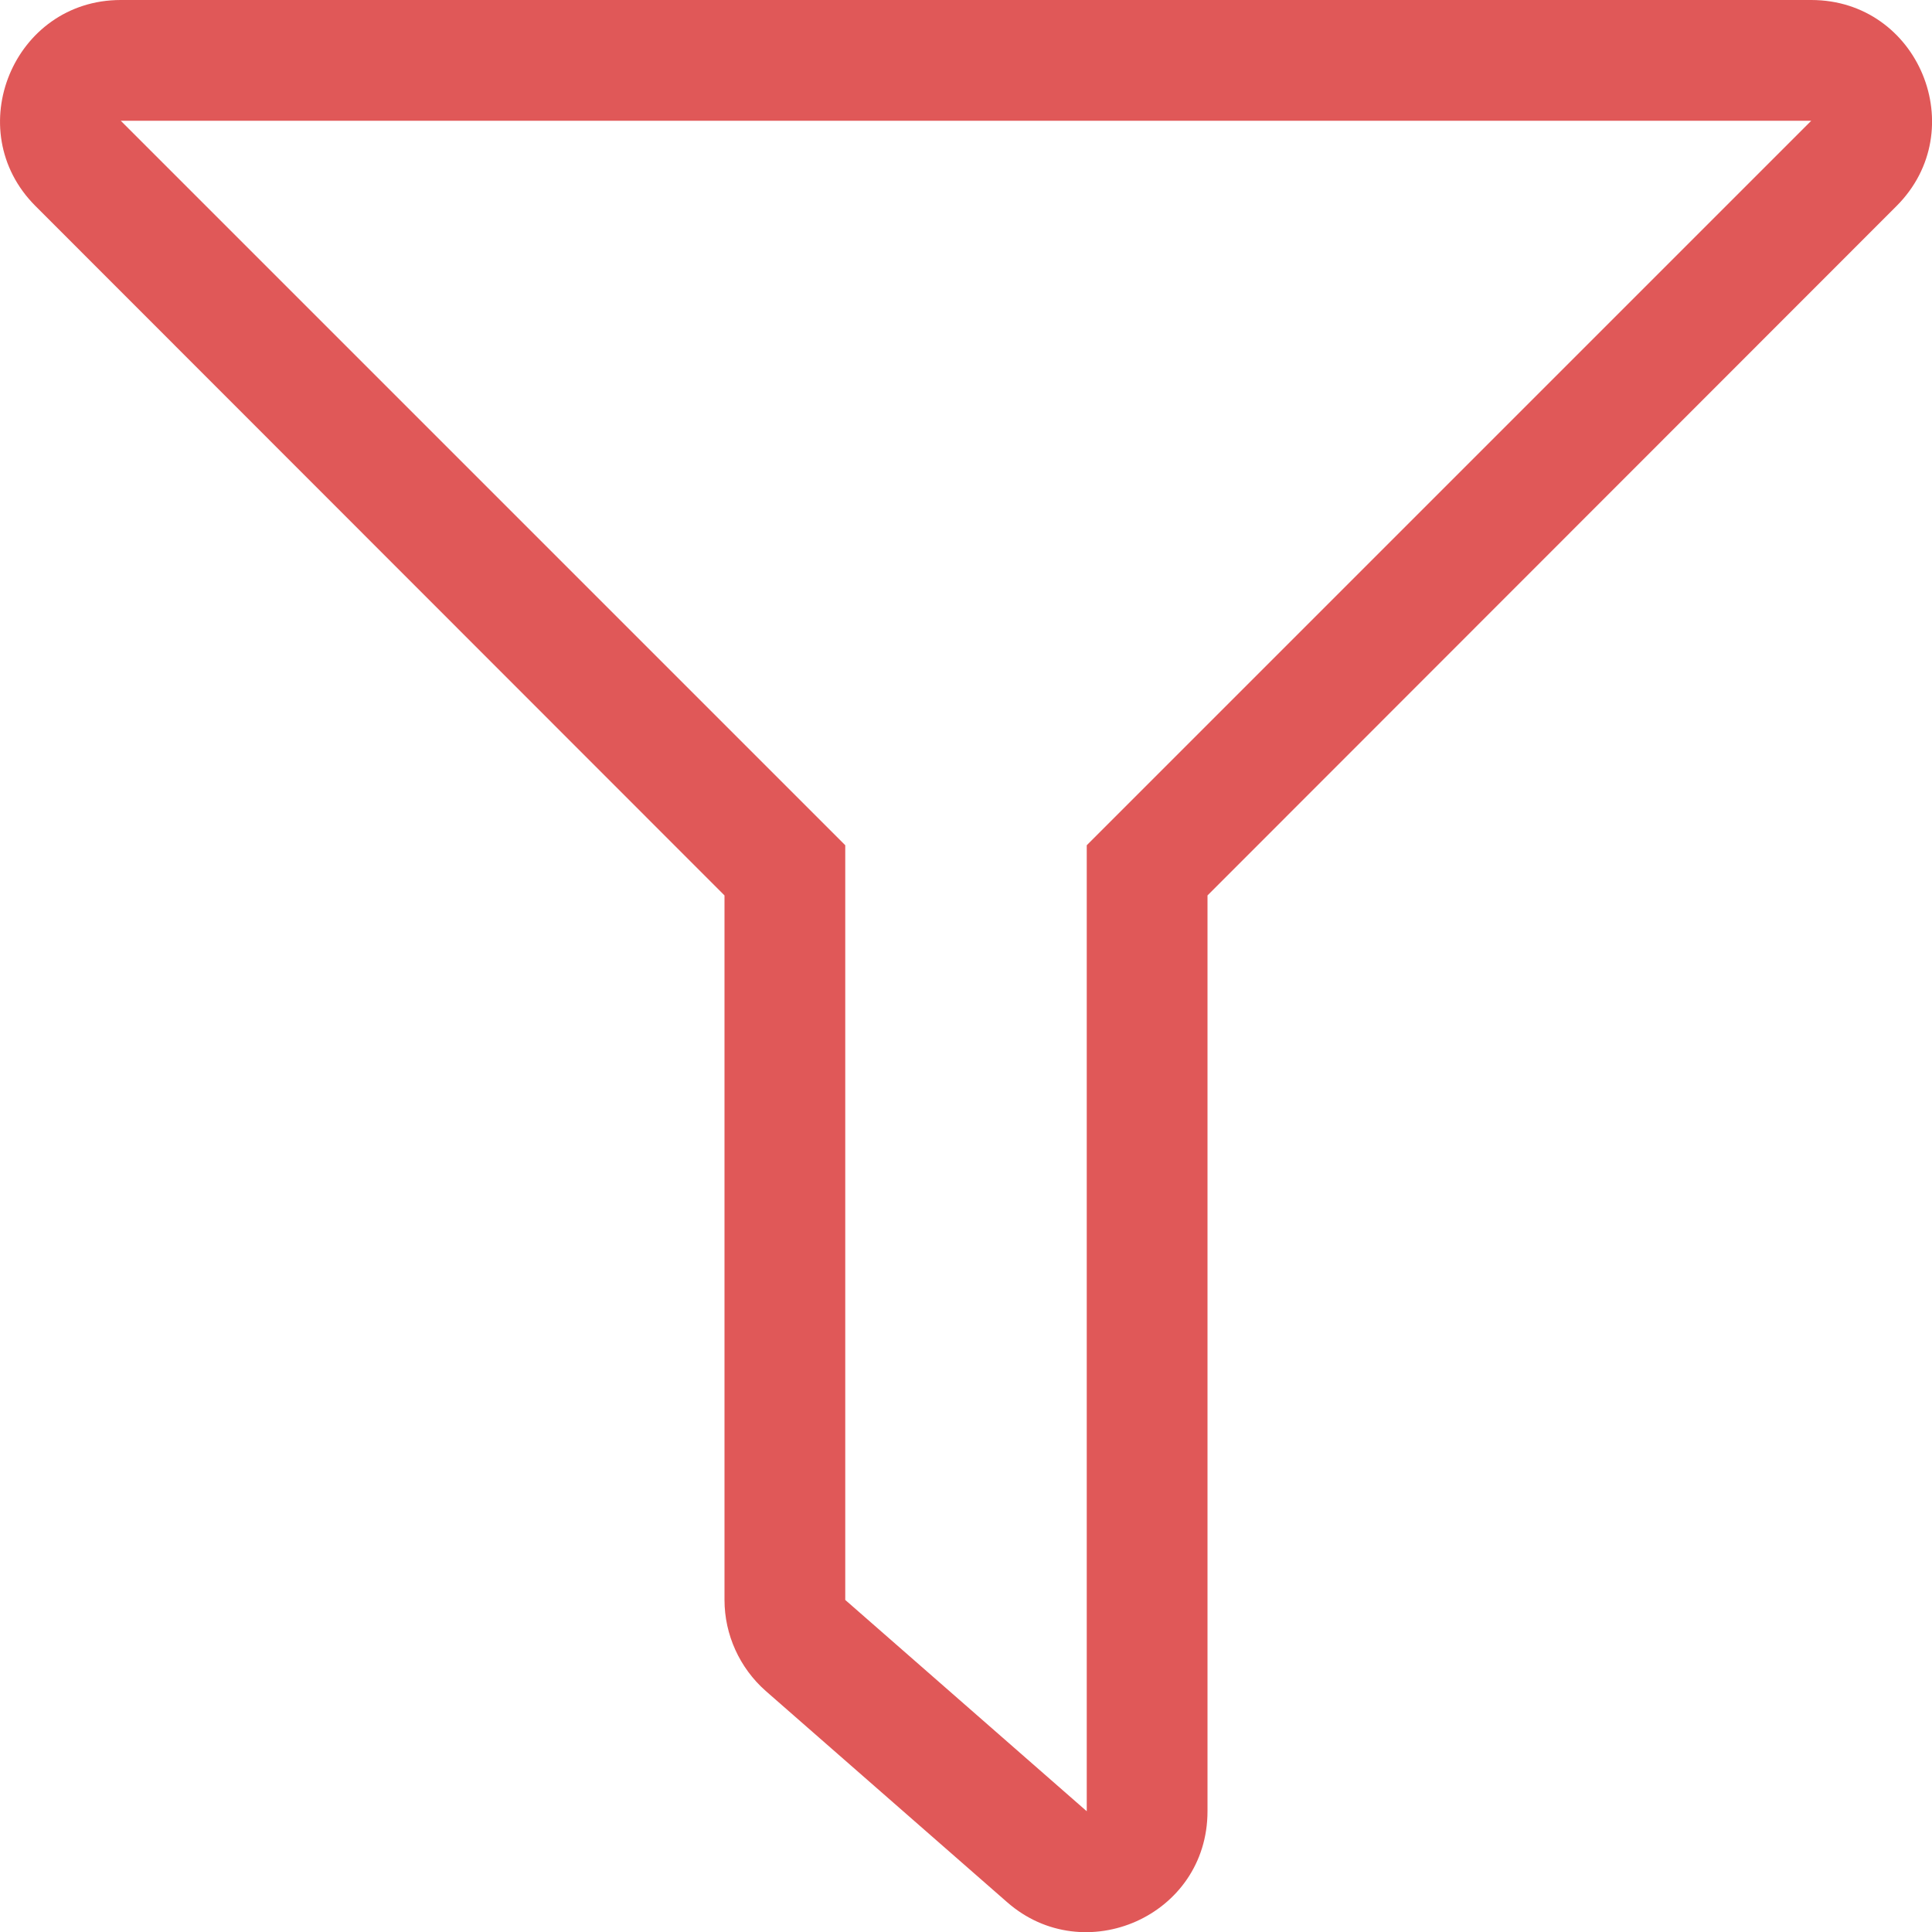 <?xml version="1.0" encoding="utf-8"?>
<!-- Generator: Adobe Illustrator 24.1.0, SVG Export Plug-In . SVG Version: 6.00 Build 0)  -->
<svg version="1.1" id="Laag_1" focusable="false" xmlns="http://www.w3.org/2000/svg" xmlns:xlink="http://www.w3.org/1999/xlink"
	 x="0px" y="0px" viewBox="0 0 512 512" style="enable-background:new 0 0 512 512;" xml:space="preserve">
<style type="text/css">
	.st0{fill:#E05858;}
</style>
<path class="st0" d="M480,0H32C3.6,0-10.7,34.5,9.4,54.6L192,237.3V424c0,9.2,4,18,10.9,24.1l64,56c20.4,17.9,53.1,3.7,53.1-24.1
	V237.3L502.6,54.6C522.7,34.5,508.5,0,480,0z M288,224v256l-64-56V224L32,32h448L288,224z"/>
</svg>
